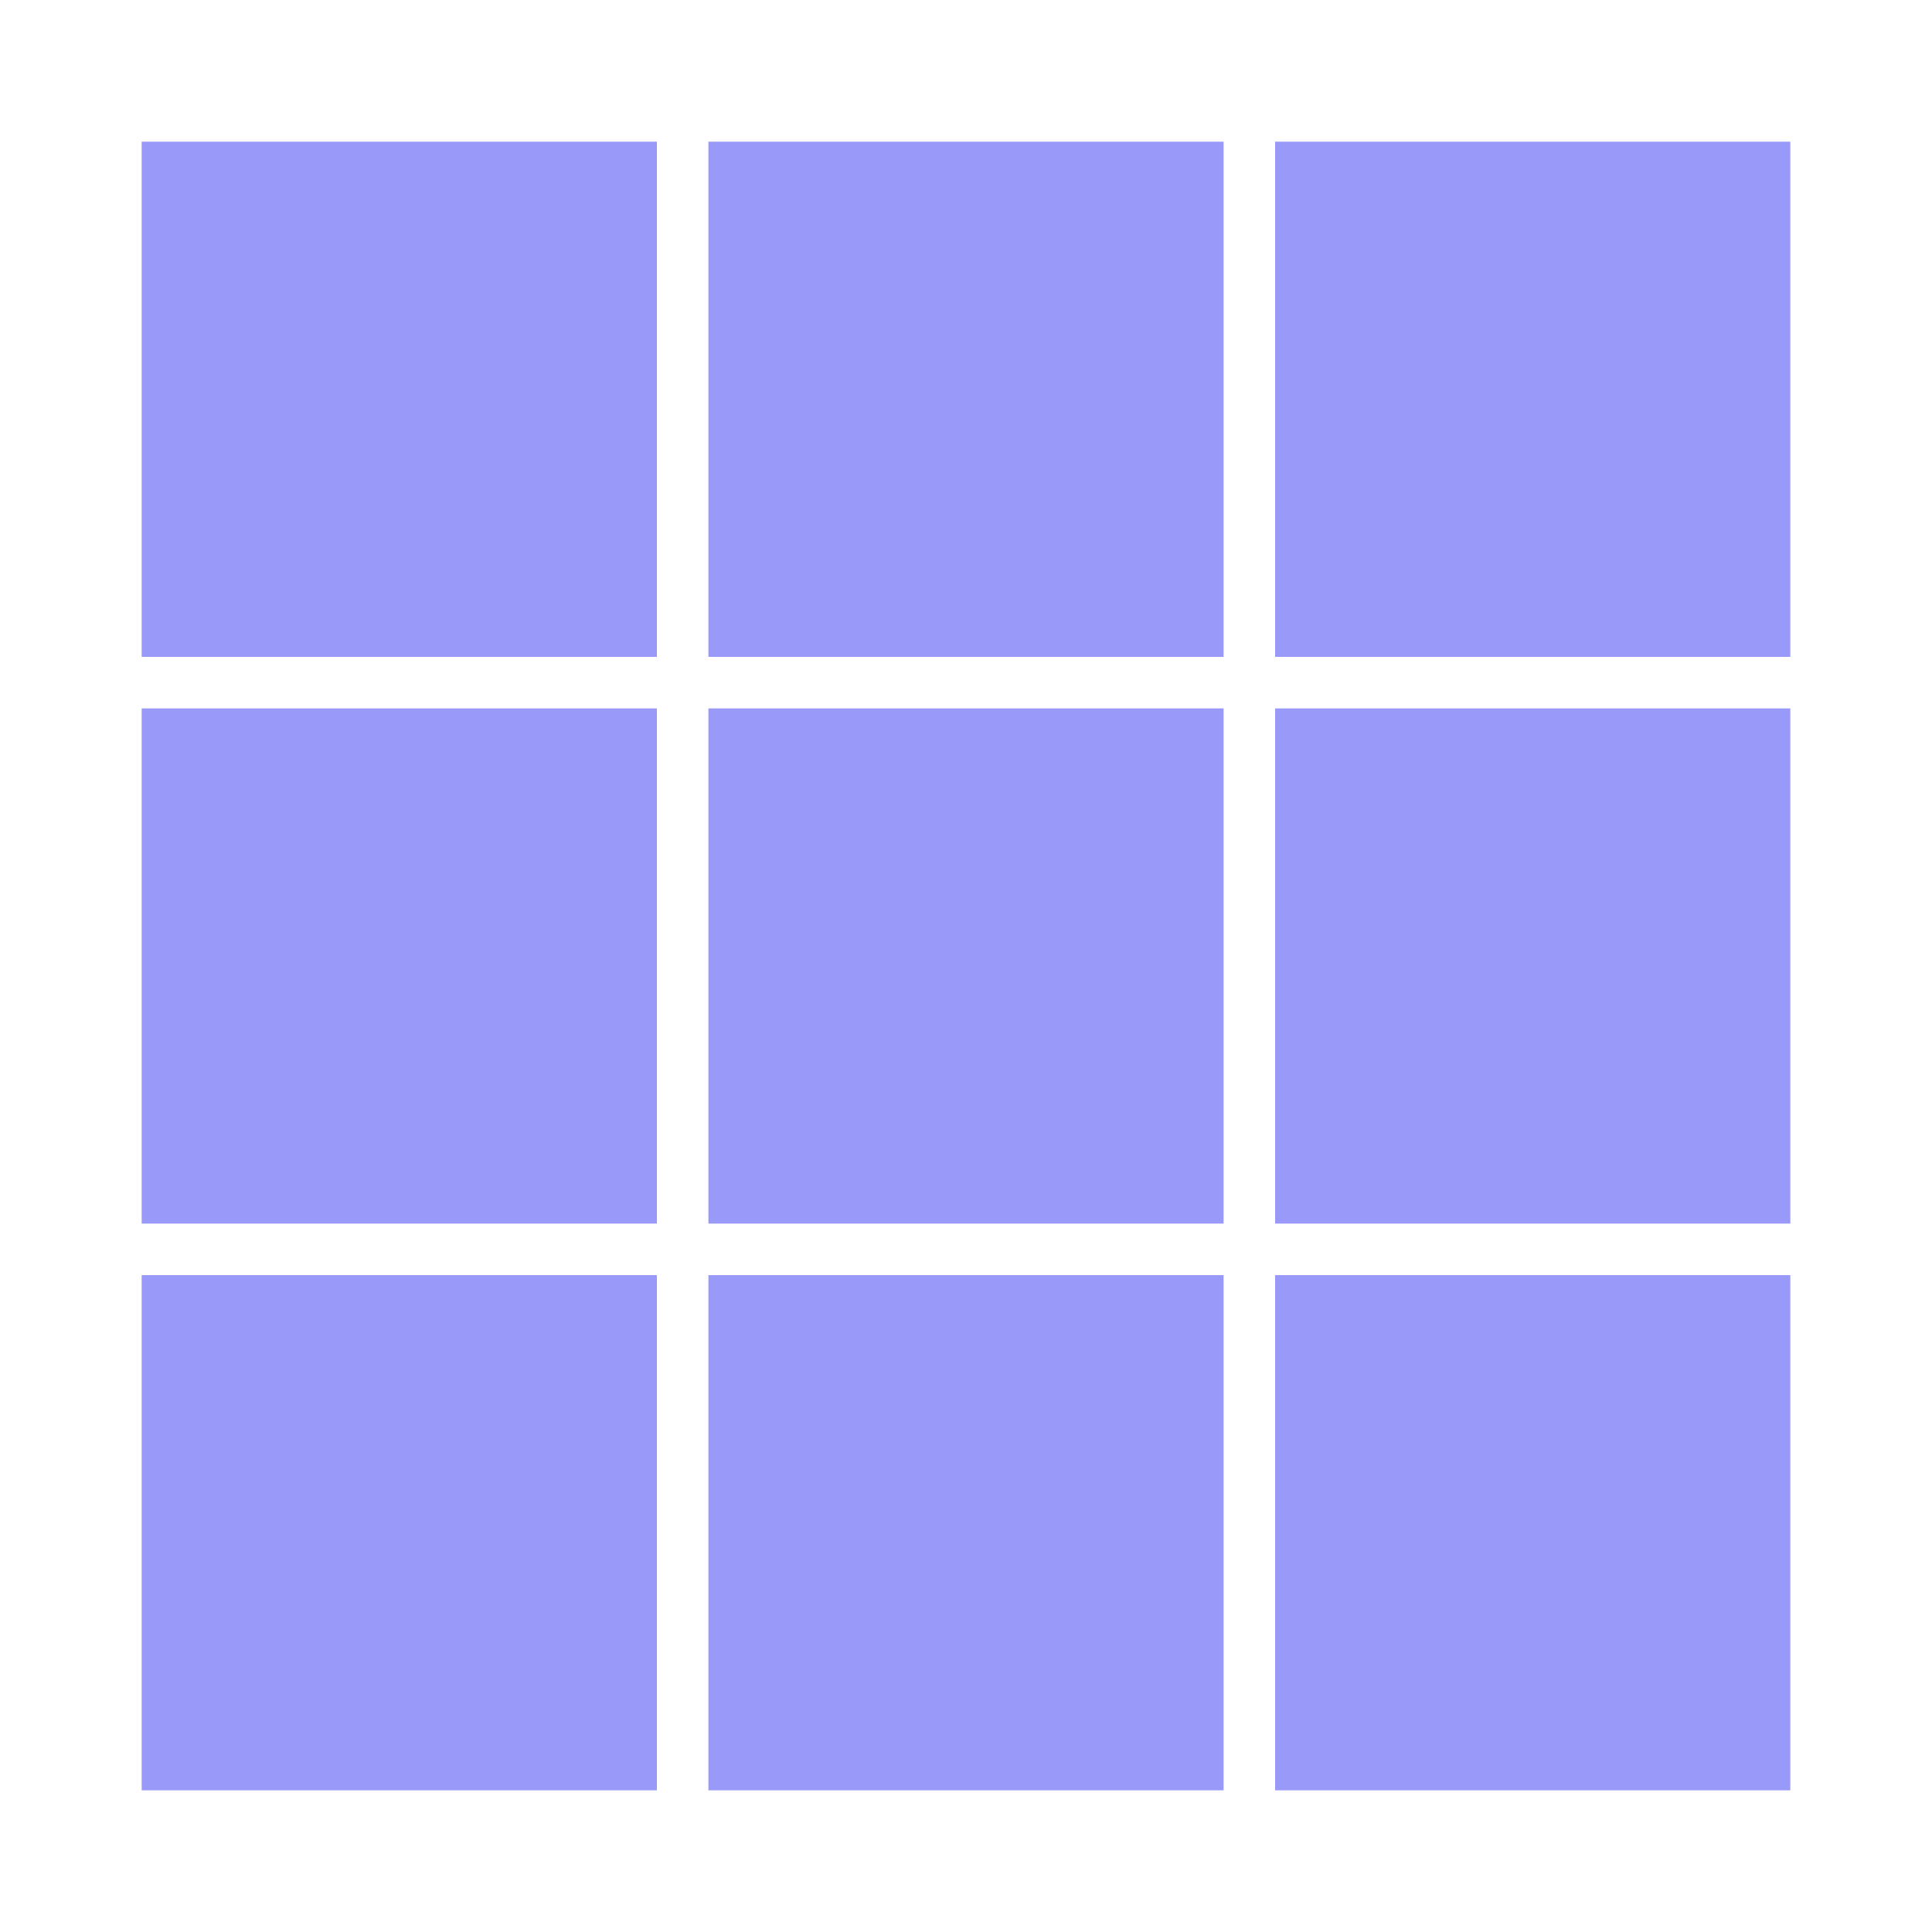<?xml version="1.0" encoding="utf-8"?>
<!-- Generator: Adobe Illustrator 16.0.0, SVG Export Plug-In . SVG Version: 6.00 Build 0)  -->
<!DOCTYPE svg PUBLIC "-//W3C//DTD SVG 1.1//EN" "http://www.w3.org/Graphics/SVG/1.1/DTD/svg11.dtd">
<svg version="1.1" id="icon" xmlns="http://www.w3.org/2000/svg" xmlns:xlink="http://www.w3.org/1999/xlink" x="0px" y="0px"
	 width="150px" height="150px" viewBox="0 0 150 150" enable-background="new 0 0 150 150" xml:space="preserve">
<g>
	<rect x="55" y="55" fill="#9999FA" width="40" height="40"/>
	<rect x="99" y="55" fill="#9999FA" width="40" height="40"/>
	<rect x="11" y="55" fill="#9999FA" width="40" height="40"/>
	<rect x="55" y="99" fill="#9999FA" width="40" height="40"/>
	<rect x="99" y="99" fill="#9999FA" width="40" height="40"/>
	<rect x="11" y="99" fill="#9999FA" width="40" height="40"/>
	<rect x="55" y="11" fill="#9999FA" width="40" height="40"/>
	<rect x="99" y="11" fill="#9999FA" width="40" height="40"/>
	<rect x="11" y="11" fill="#9999FA" width="40" height="40"/>
</g>
<rect y="0" fill="none" width="150" height="150"/>
</svg>
